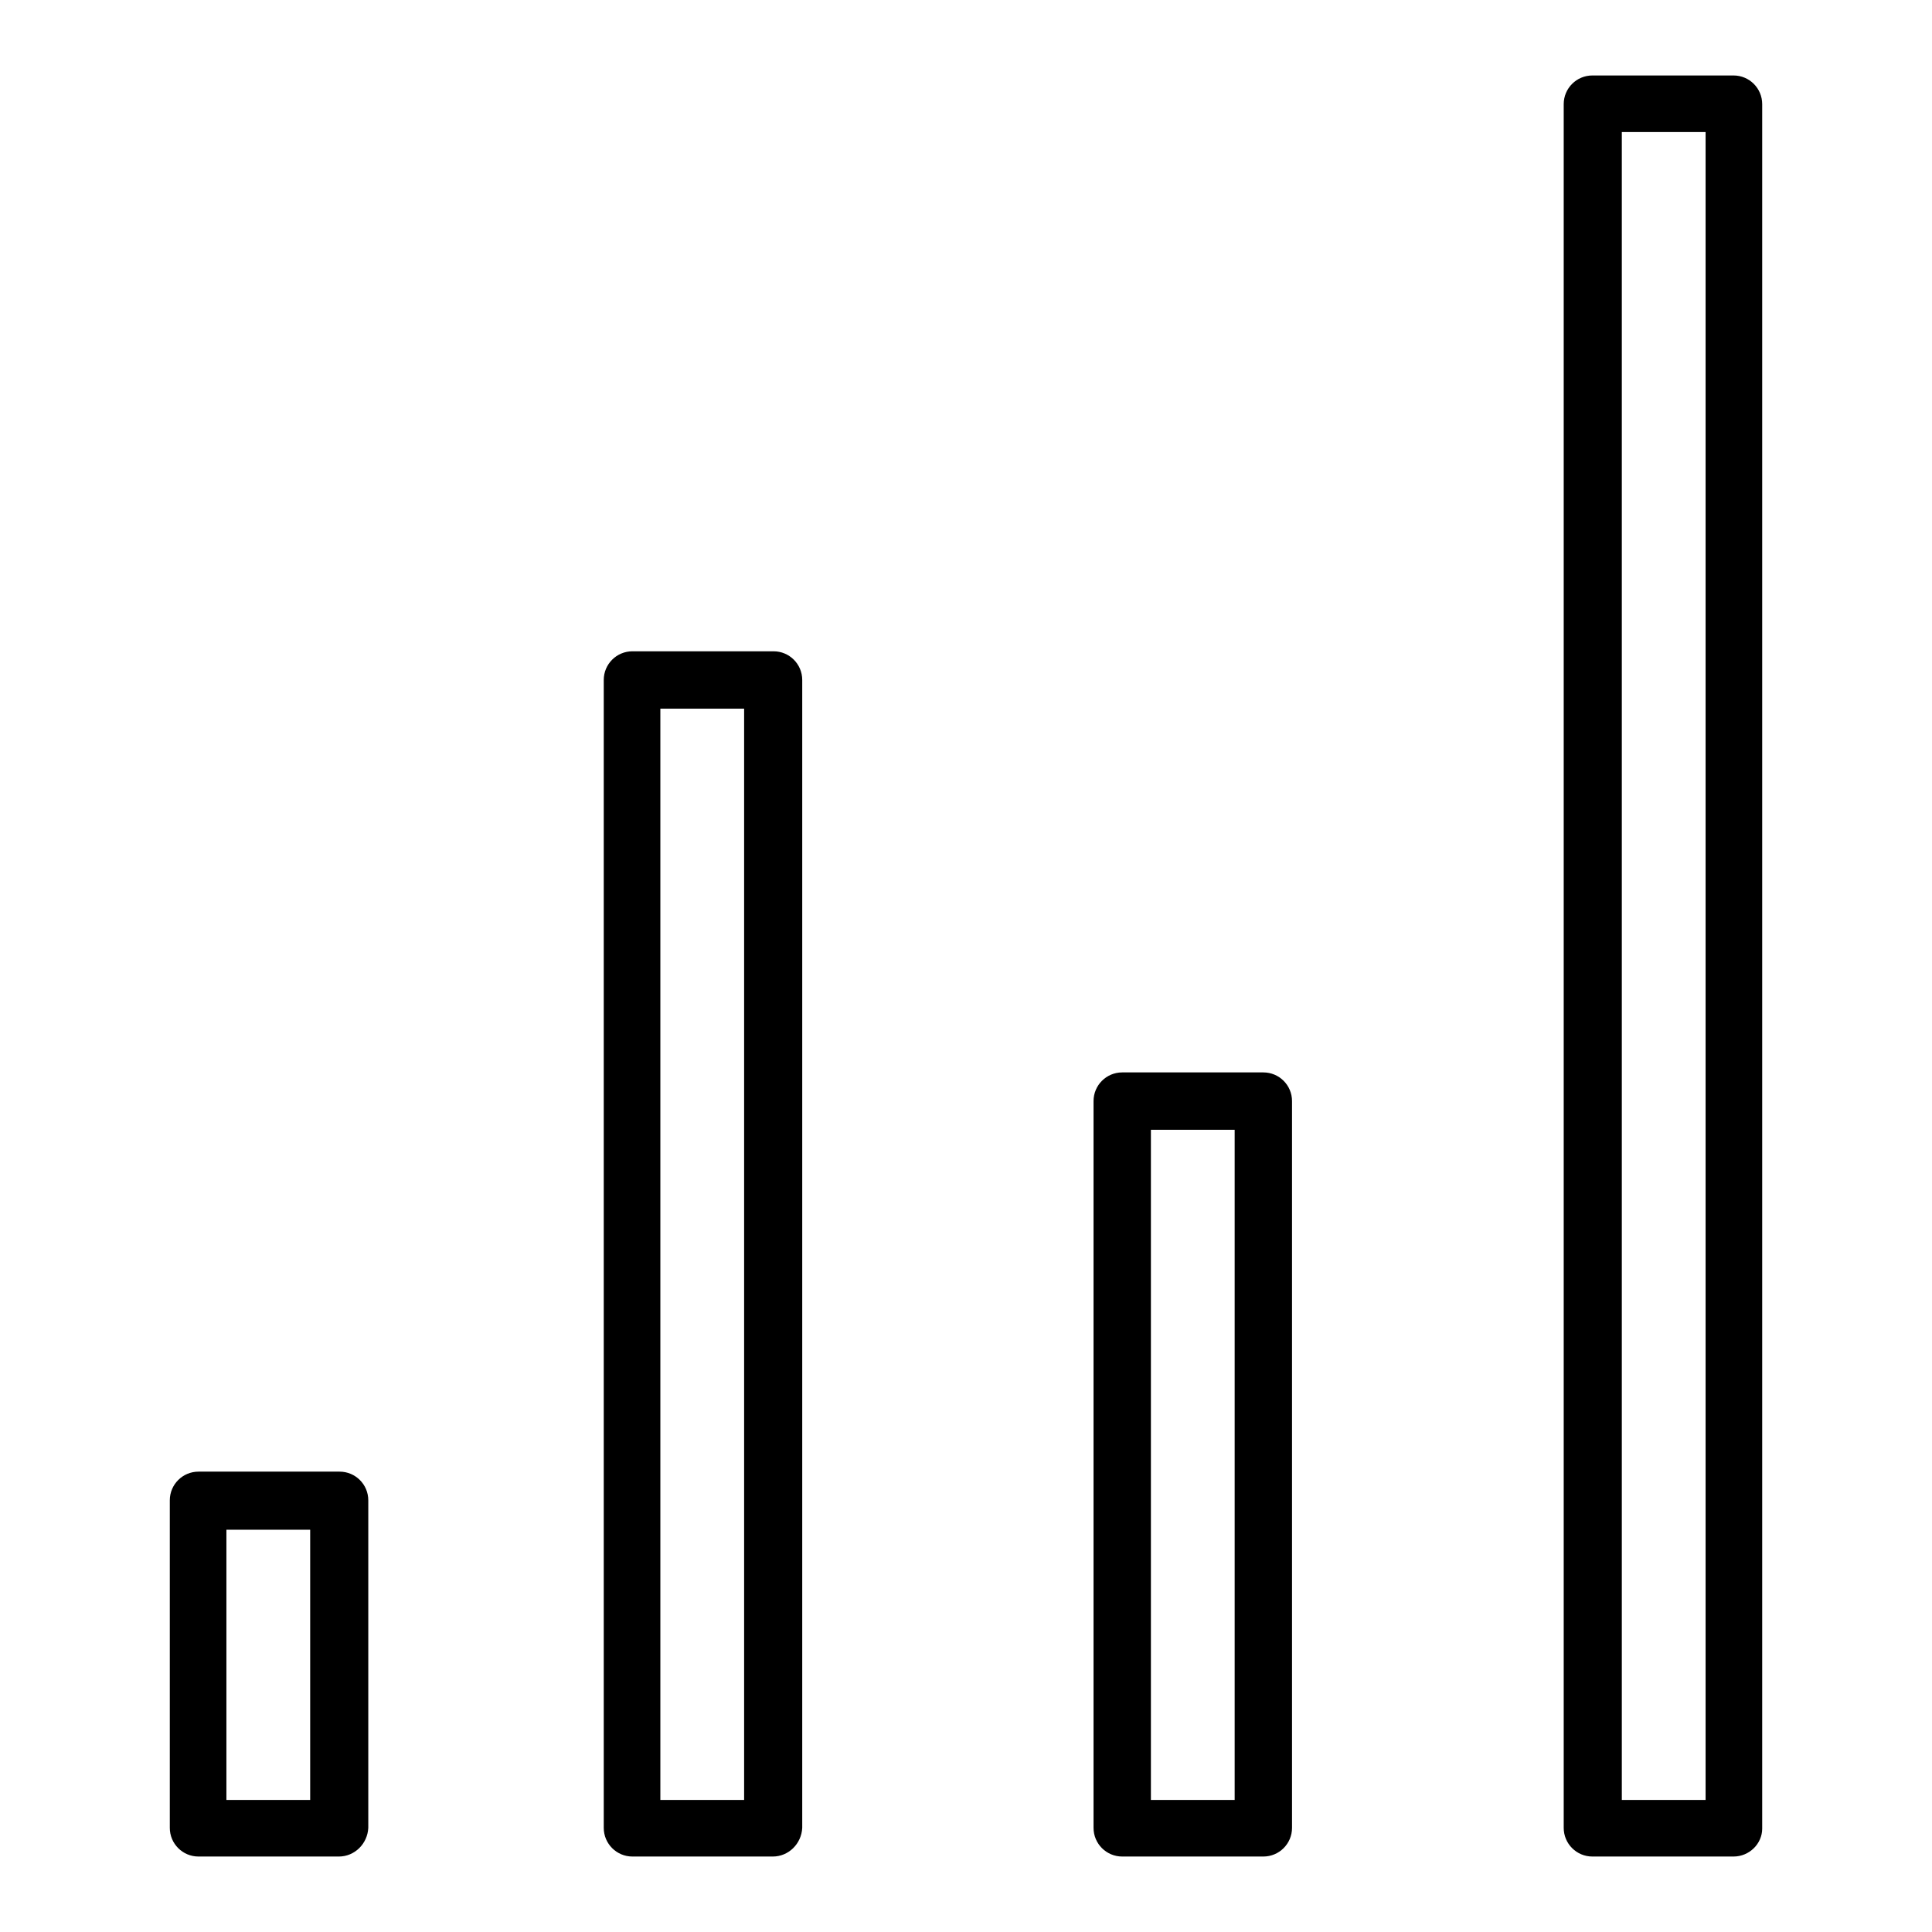 <?xml version="1.0" encoding="utf-8"?>
<!-- Svg Vector Icons : http://www.onlinewebfonts.com/icon -->
<!DOCTYPE svg PUBLIC "-//W3C//DTD SVG 1.1//EN" "http://www.w3.org/Graphics/SVG/1.1/DTD/svg11.dtd">
<svg version="1.1" xmlns="http://www.w3.org/2000/svg" xmlns:xlink="http://www.w3.org/1999/xlink" x="0px" y="0px" viewBox="0 0 256 256" enable-background="new 0 0 256 256" xml:space="preserve">
<g> <path fill="#000000" d="M44.9,246H26.3c-2.1,0-3.8-1.7-3.8-3.8v-43.4c0-2.1,1.7-3.8,3.8-3.8h18.7c2.1,0,3.8,1.7,3.8,3.8v43.4 C48.7,244.3,47,246,44.9,246z M30,238.5h11.1v-35.8H30V238.5z M102.4,246H83.8c-2.1,0-3.8-1.7-3.8-3.8V90.1c0-2.1,1.7-3.8,3.8-3.8 h18.7c2.1,0,3.8,1.7,3.8,3.8v152.1C106.2,244.3,104.5,246,102.4,246z M87.5,238.5h11.1V93.9H87.5V238.5z M167.4,246h-18.7 c-2.1,0-3.8-1.7-3.8-3.8v-96.3c0-2.1,1.7-3.8,3.8-3.8h18.7c2.1,0,3.8,1.7,3.8,3.8v96.3C171.2,244.3,169.5,246,167.4,246z  M152.5,238.5h11.1v-88.8h-11.1V238.5z M229.7,246h-18.7c-2.1,0-3.8-1.7-3.8-3.8V13.8c0-2.1,1.7-3.8,3.8-3.8h18.7 c2.1,0,3.8,1.7,3.8,3.8v228.5C233.5,244.3,231.8,246,229.7,246z M214.9,238.5H226V17.5h-11.1V238.5z"/></g>
</svg>